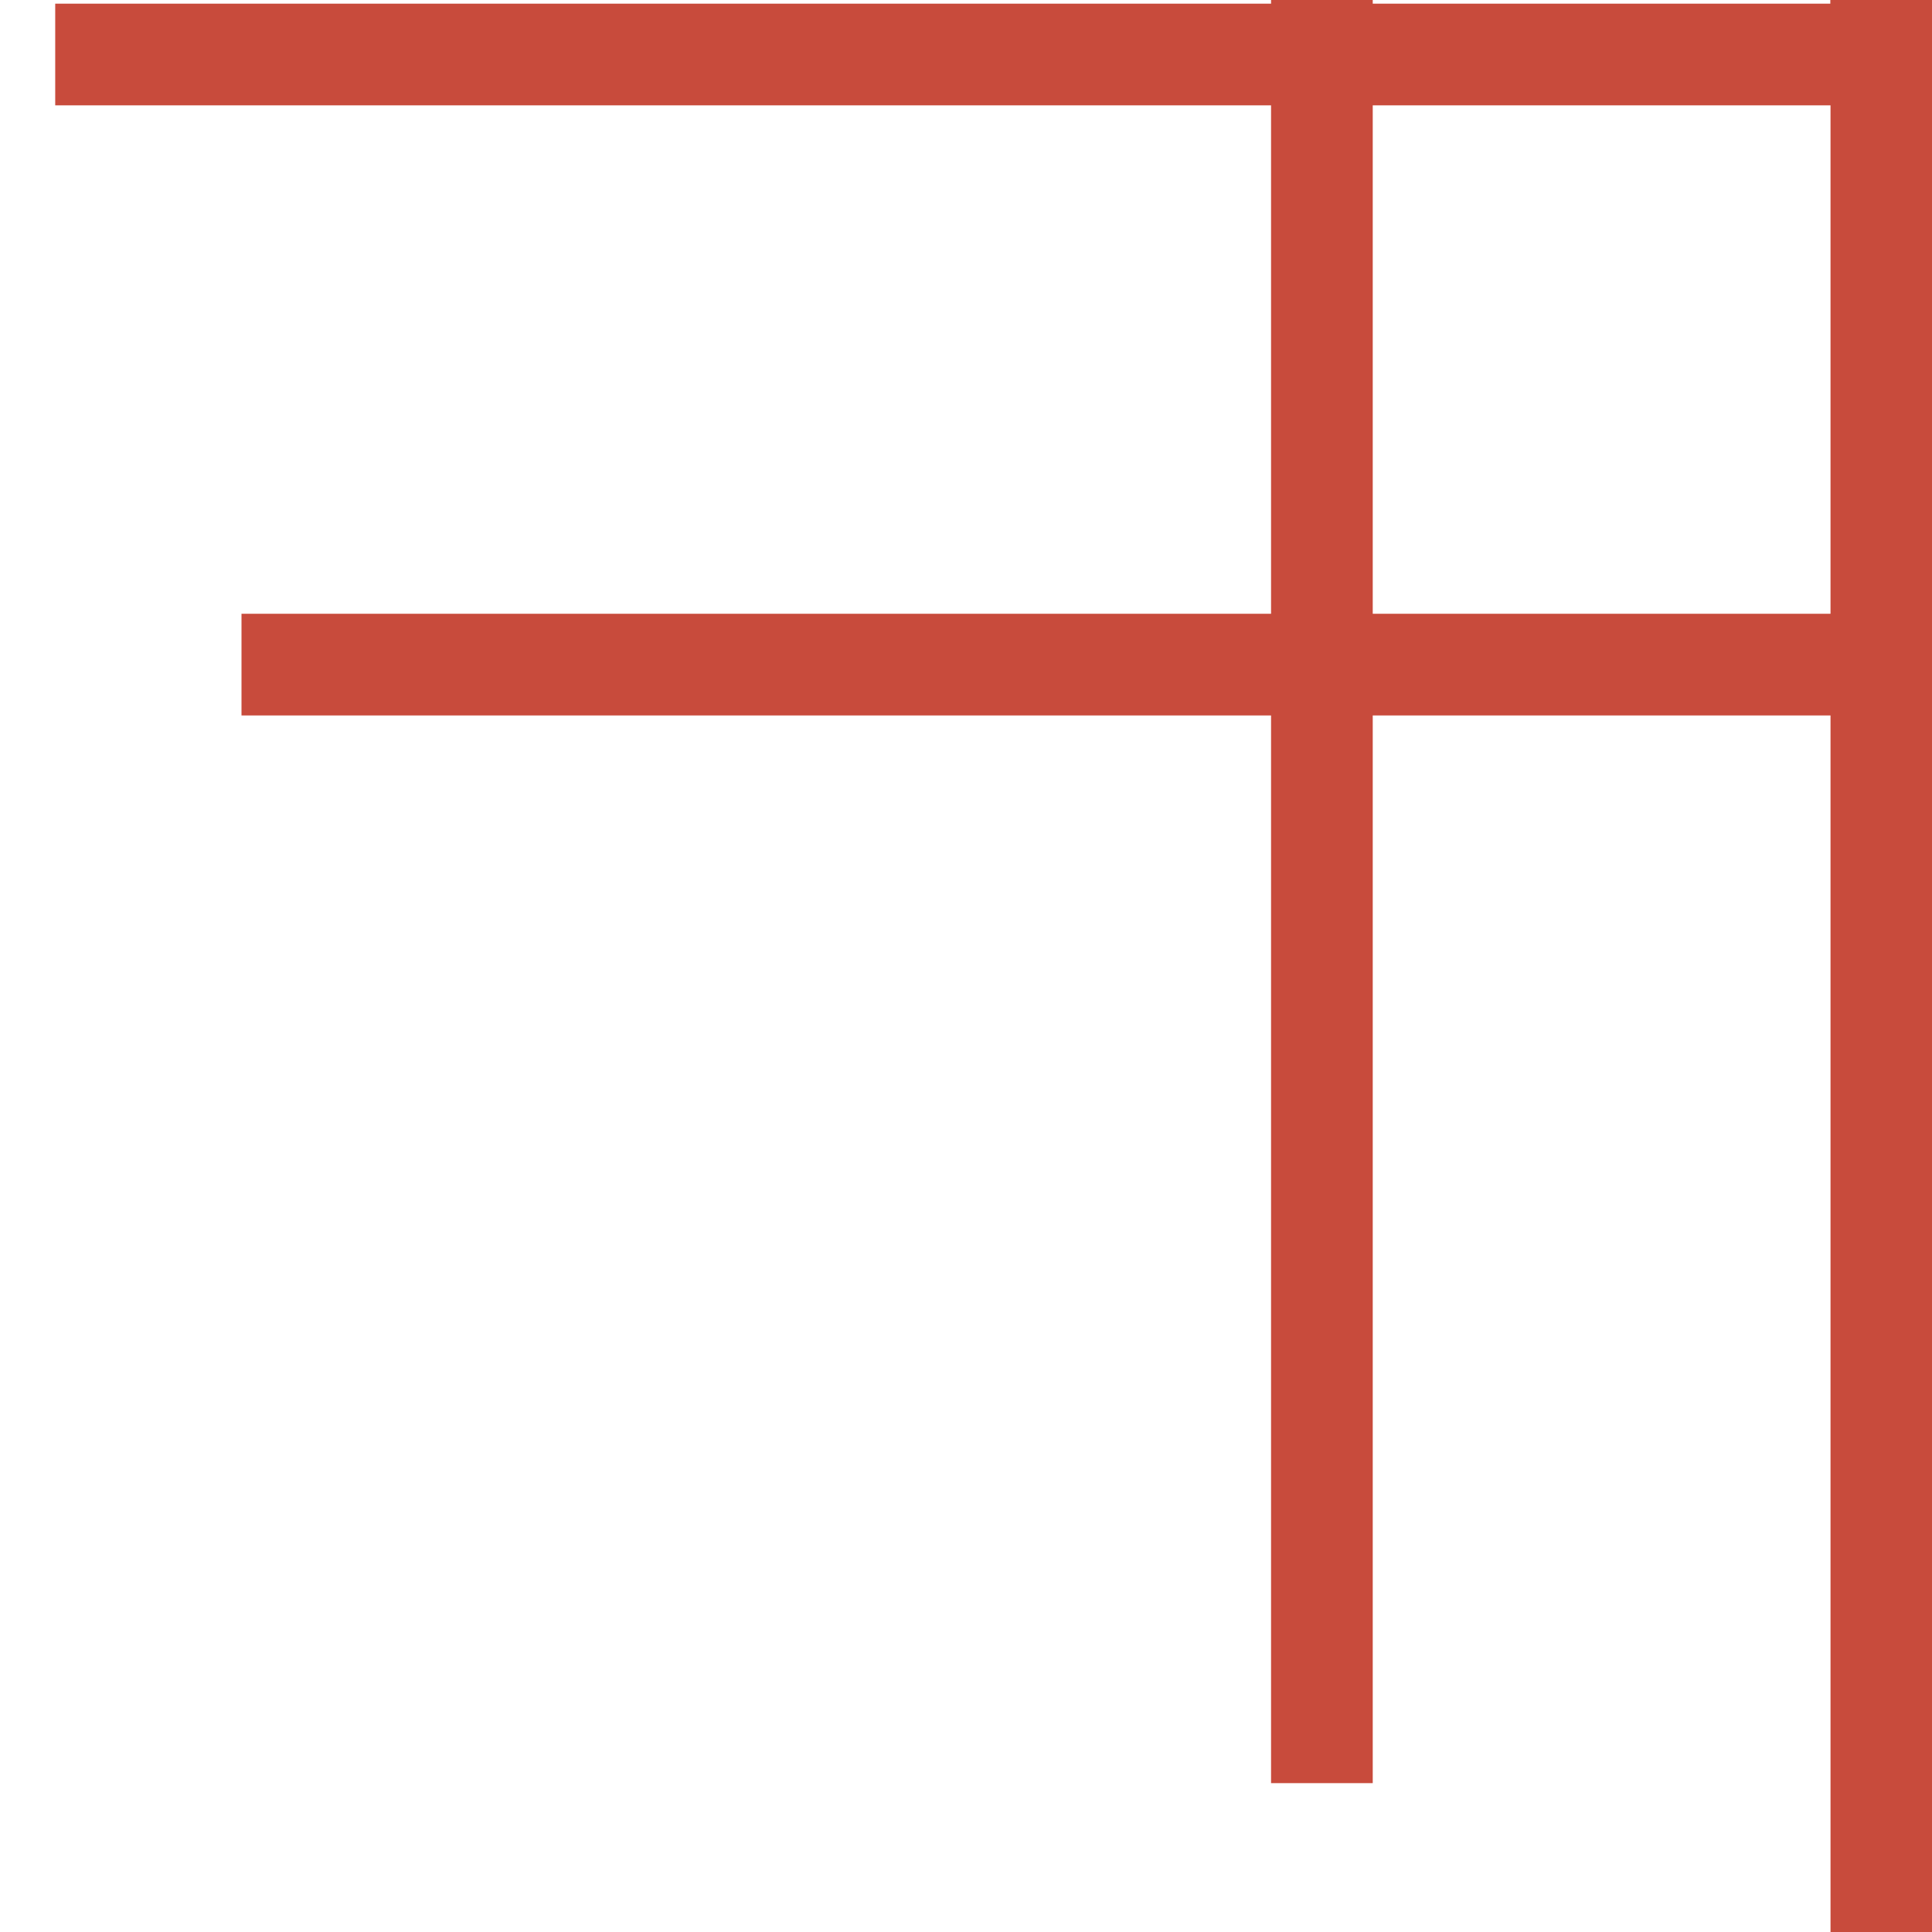<?xml version="1.0" encoding="UTF-8"?>
<svg width="19px" height="19px" viewBox="0 0 19 19" version="1.1" xmlns="http://www.w3.org/2000/svg" xmlns:xlink="http://www.w3.org/1999/xlink">
    <title>编组 24备份 3</title>
    <g id="页面-1" stroke="none" stroke-width="1" fill="none" fill-rule="evenodd">
        <g id="端午单个样式" transform="translate(-3, -2882)" stroke="#C84B3C">
            <g id="编组-25" transform="translate(2.542, 2601.321)">
                <g id="编组-24" transform="translate(1, 1)">
                    <line x1="1.833" y1="286.215" x2="365.343" y2="286.215" id="路径-111备份"></line>
                    <line x1="12.458" y1="3.215" x2="12.458" y2="297.215" id="路径-112"></line>
                    <path d="M349.958,18.197 L349.958,280.198 L17.958,280.198 L17.958,18.197 L349.958,18.197 Z" id="矩形"></path>
                    <polyline id="路径-113备份-3" transform="translate(8.98, 290.215) scale(-1, -1) translate(-8.98, -290.215) " points="1.687539e-13 280.215 1.68691591e-13 300.215 17.959 300.215"></polyline>
                </g>
            </g>
        </g>
    </g>
</svg>